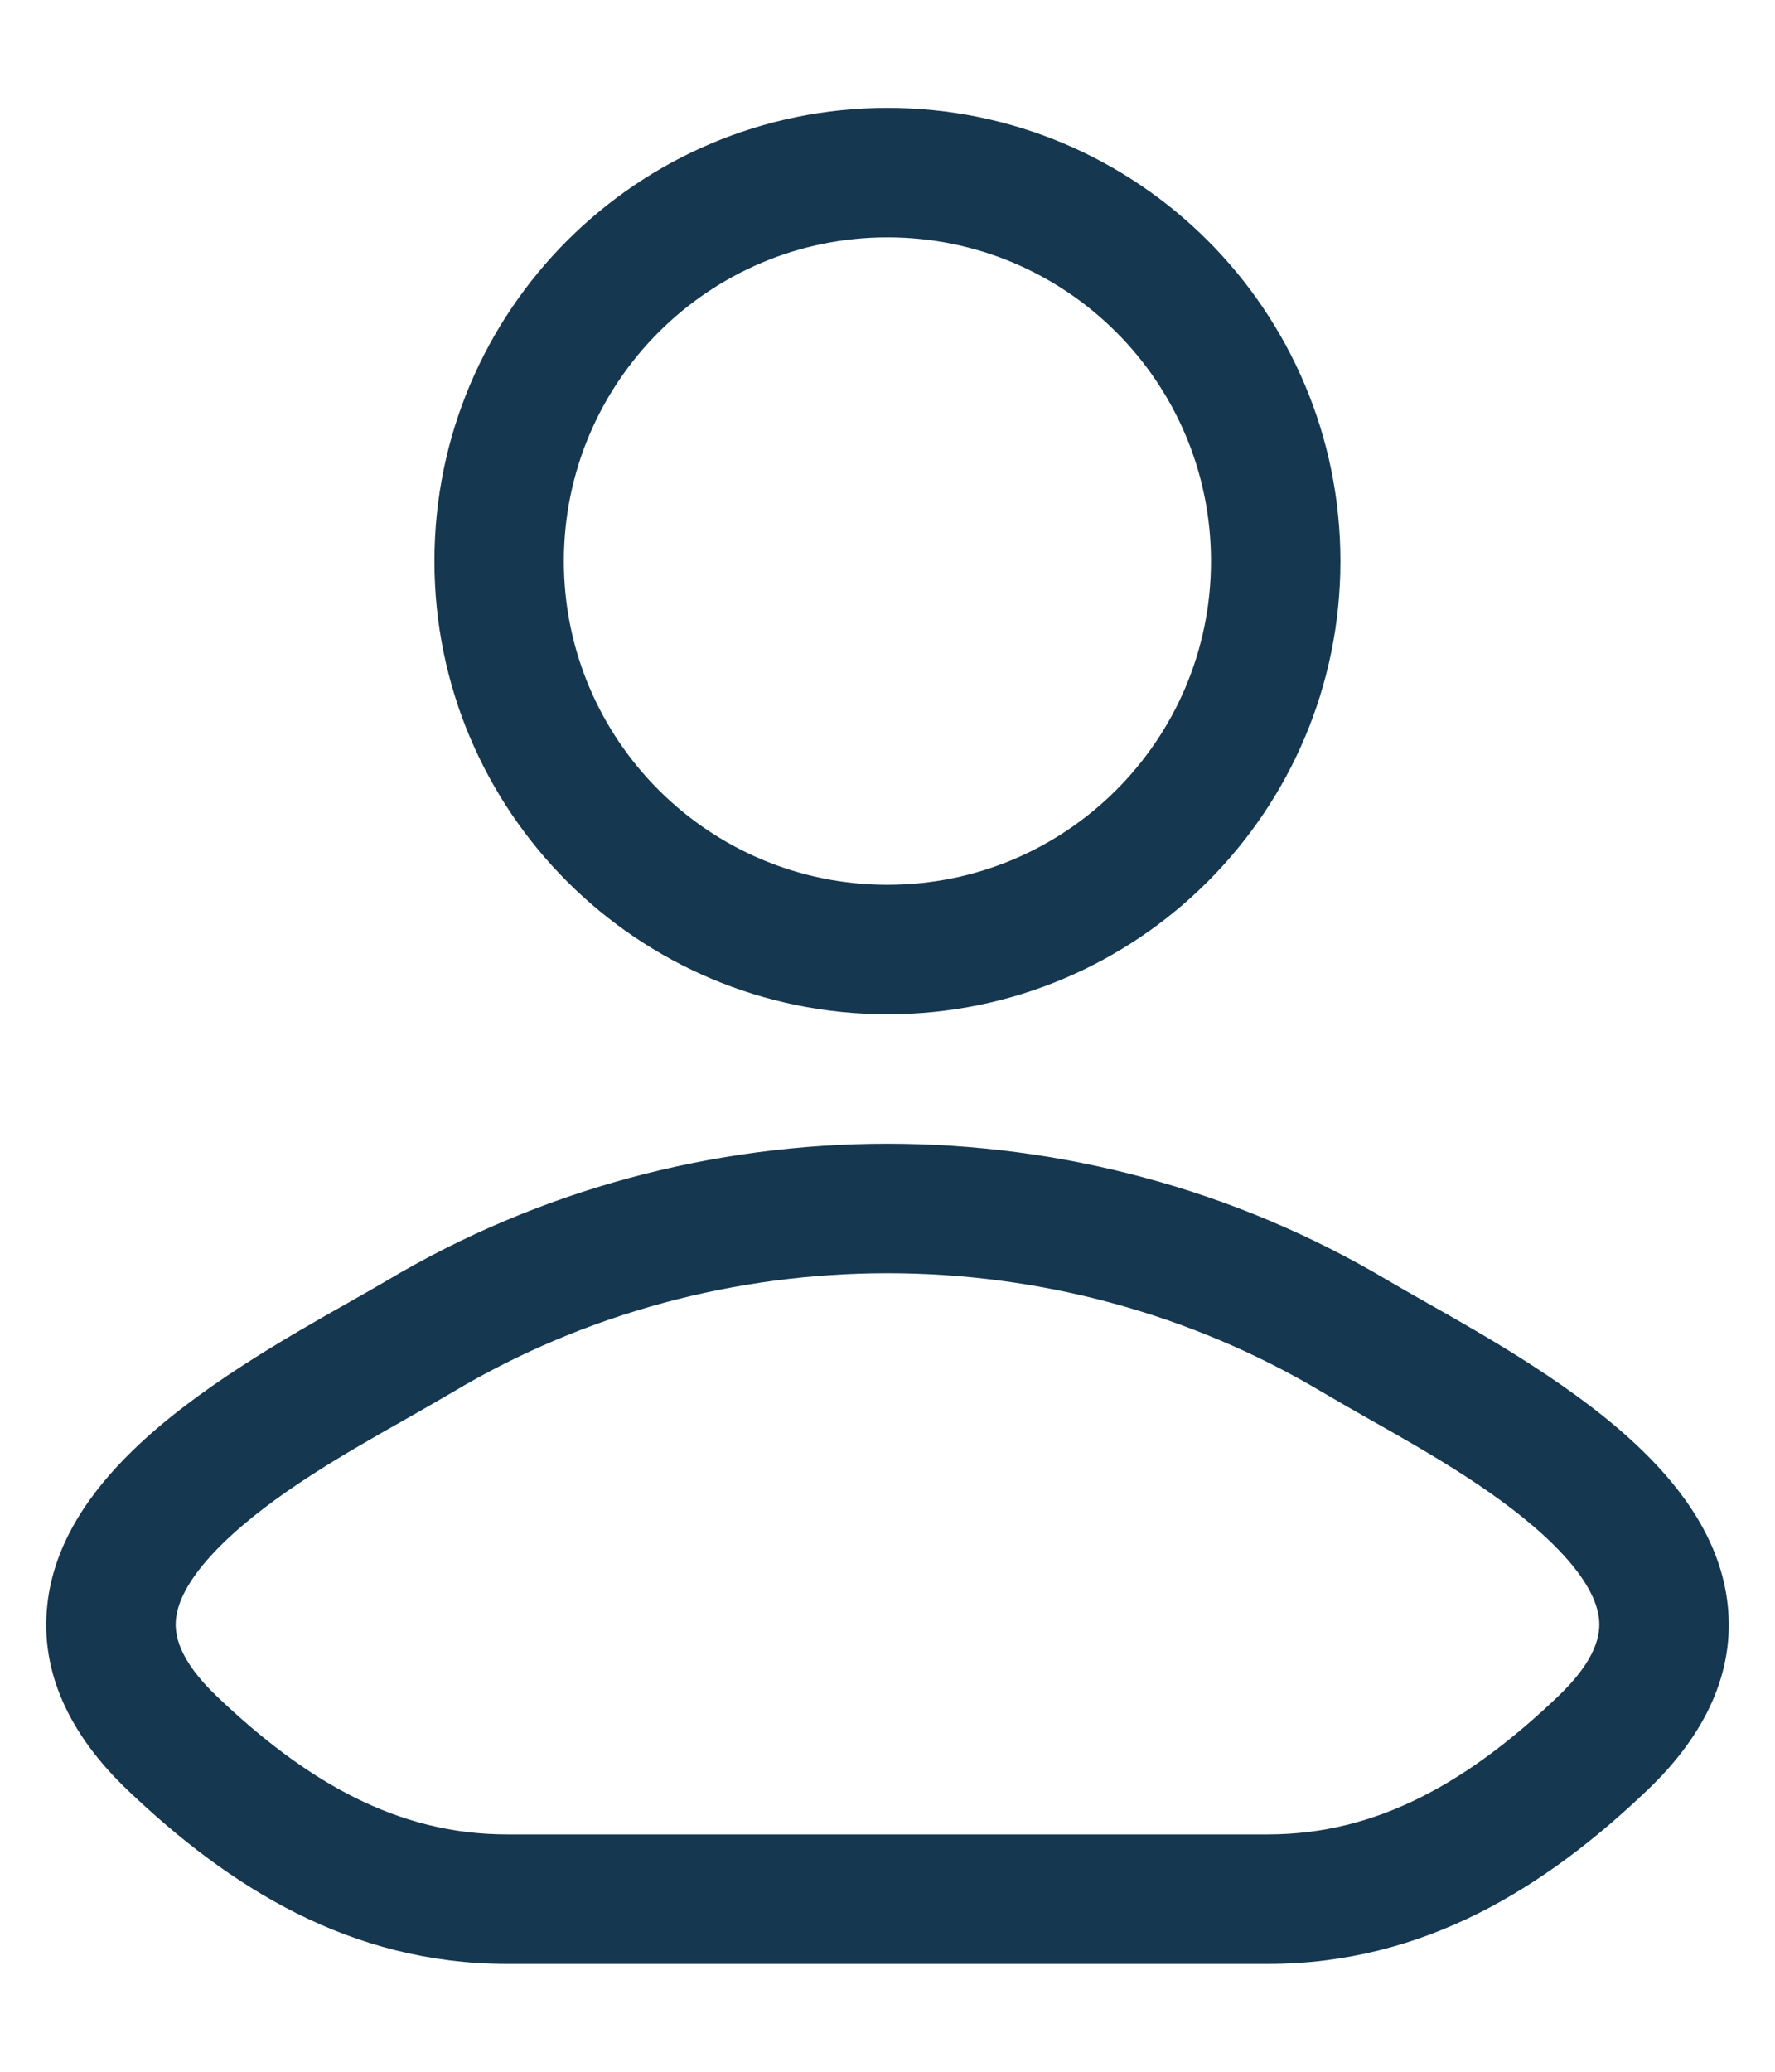 <svg width="12" height="14" viewBox="0 0 12 14" fill="none" xmlns="http://www.w3.org/2000/svg">
<path fill-rule="evenodd" clip-rule="evenodd" d="M6 0.729C4.309 0.729 2.937 2.1 2.937 3.792C2.937 5.483 4.309 6.854 6 6.854C7.691 6.854 9.062 5.483 9.062 3.792C9.062 2.1 7.691 0.729 6 0.729ZM3.812 3.792C3.812 2.583 4.792 1.604 6 1.604C7.208 1.604 8.187 2.583 8.187 3.792C8.187 5 7.208 5.979 6 5.979C4.792 5.979 3.812 5 3.812 3.792Z" fill="#153750"/>
<path fill-rule="evenodd" clip-rule="evenodd" d="M9.633 8.796C9.539 8.743 9.455 8.695 9.387 8.655C7.314 7.42 4.686 7.42 2.613 8.655C2.545 8.695 2.461 8.743 2.367 8.796C1.951 9.031 1.322 9.385 0.892 9.807C0.622 10.07 0.366 10.418 0.32 10.843C0.27 11.296 0.468 11.721 0.864 12.098C1.547 12.749 2.367 13.271 3.428 13.271H8.572C9.633 13.271 10.453 12.749 11.136 12.098C11.532 11.721 11.73 11.296 11.68 10.843C11.634 10.418 11.378 10.07 11.108 9.807C10.678 9.385 10.049 9.031 9.633 8.796ZM3.061 9.407C4.858 8.336 7.142 8.336 8.939 9.407C9.037 9.465 9.144 9.526 9.257 9.59C9.673 9.825 10.158 10.101 10.496 10.432C10.706 10.638 10.796 10.807 10.81 10.938C10.822 11.042 10.795 11.214 10.533 11.464C9.928 12.04 9.314 12.396 8.572 12.396H3.428C2.686 12.396 2.072 12.04 1.467 11.464C1.205 11.214 1.178 11.042 1.19 10.938C1.204 10.807 1.294 10.638 1.504 10.432C1.842 10.101 2.327 9.825 2.743 9.59C2.855 9.526 2.963 9.465 3.061 9.407Z" fill="#153750"/>
</svg>

